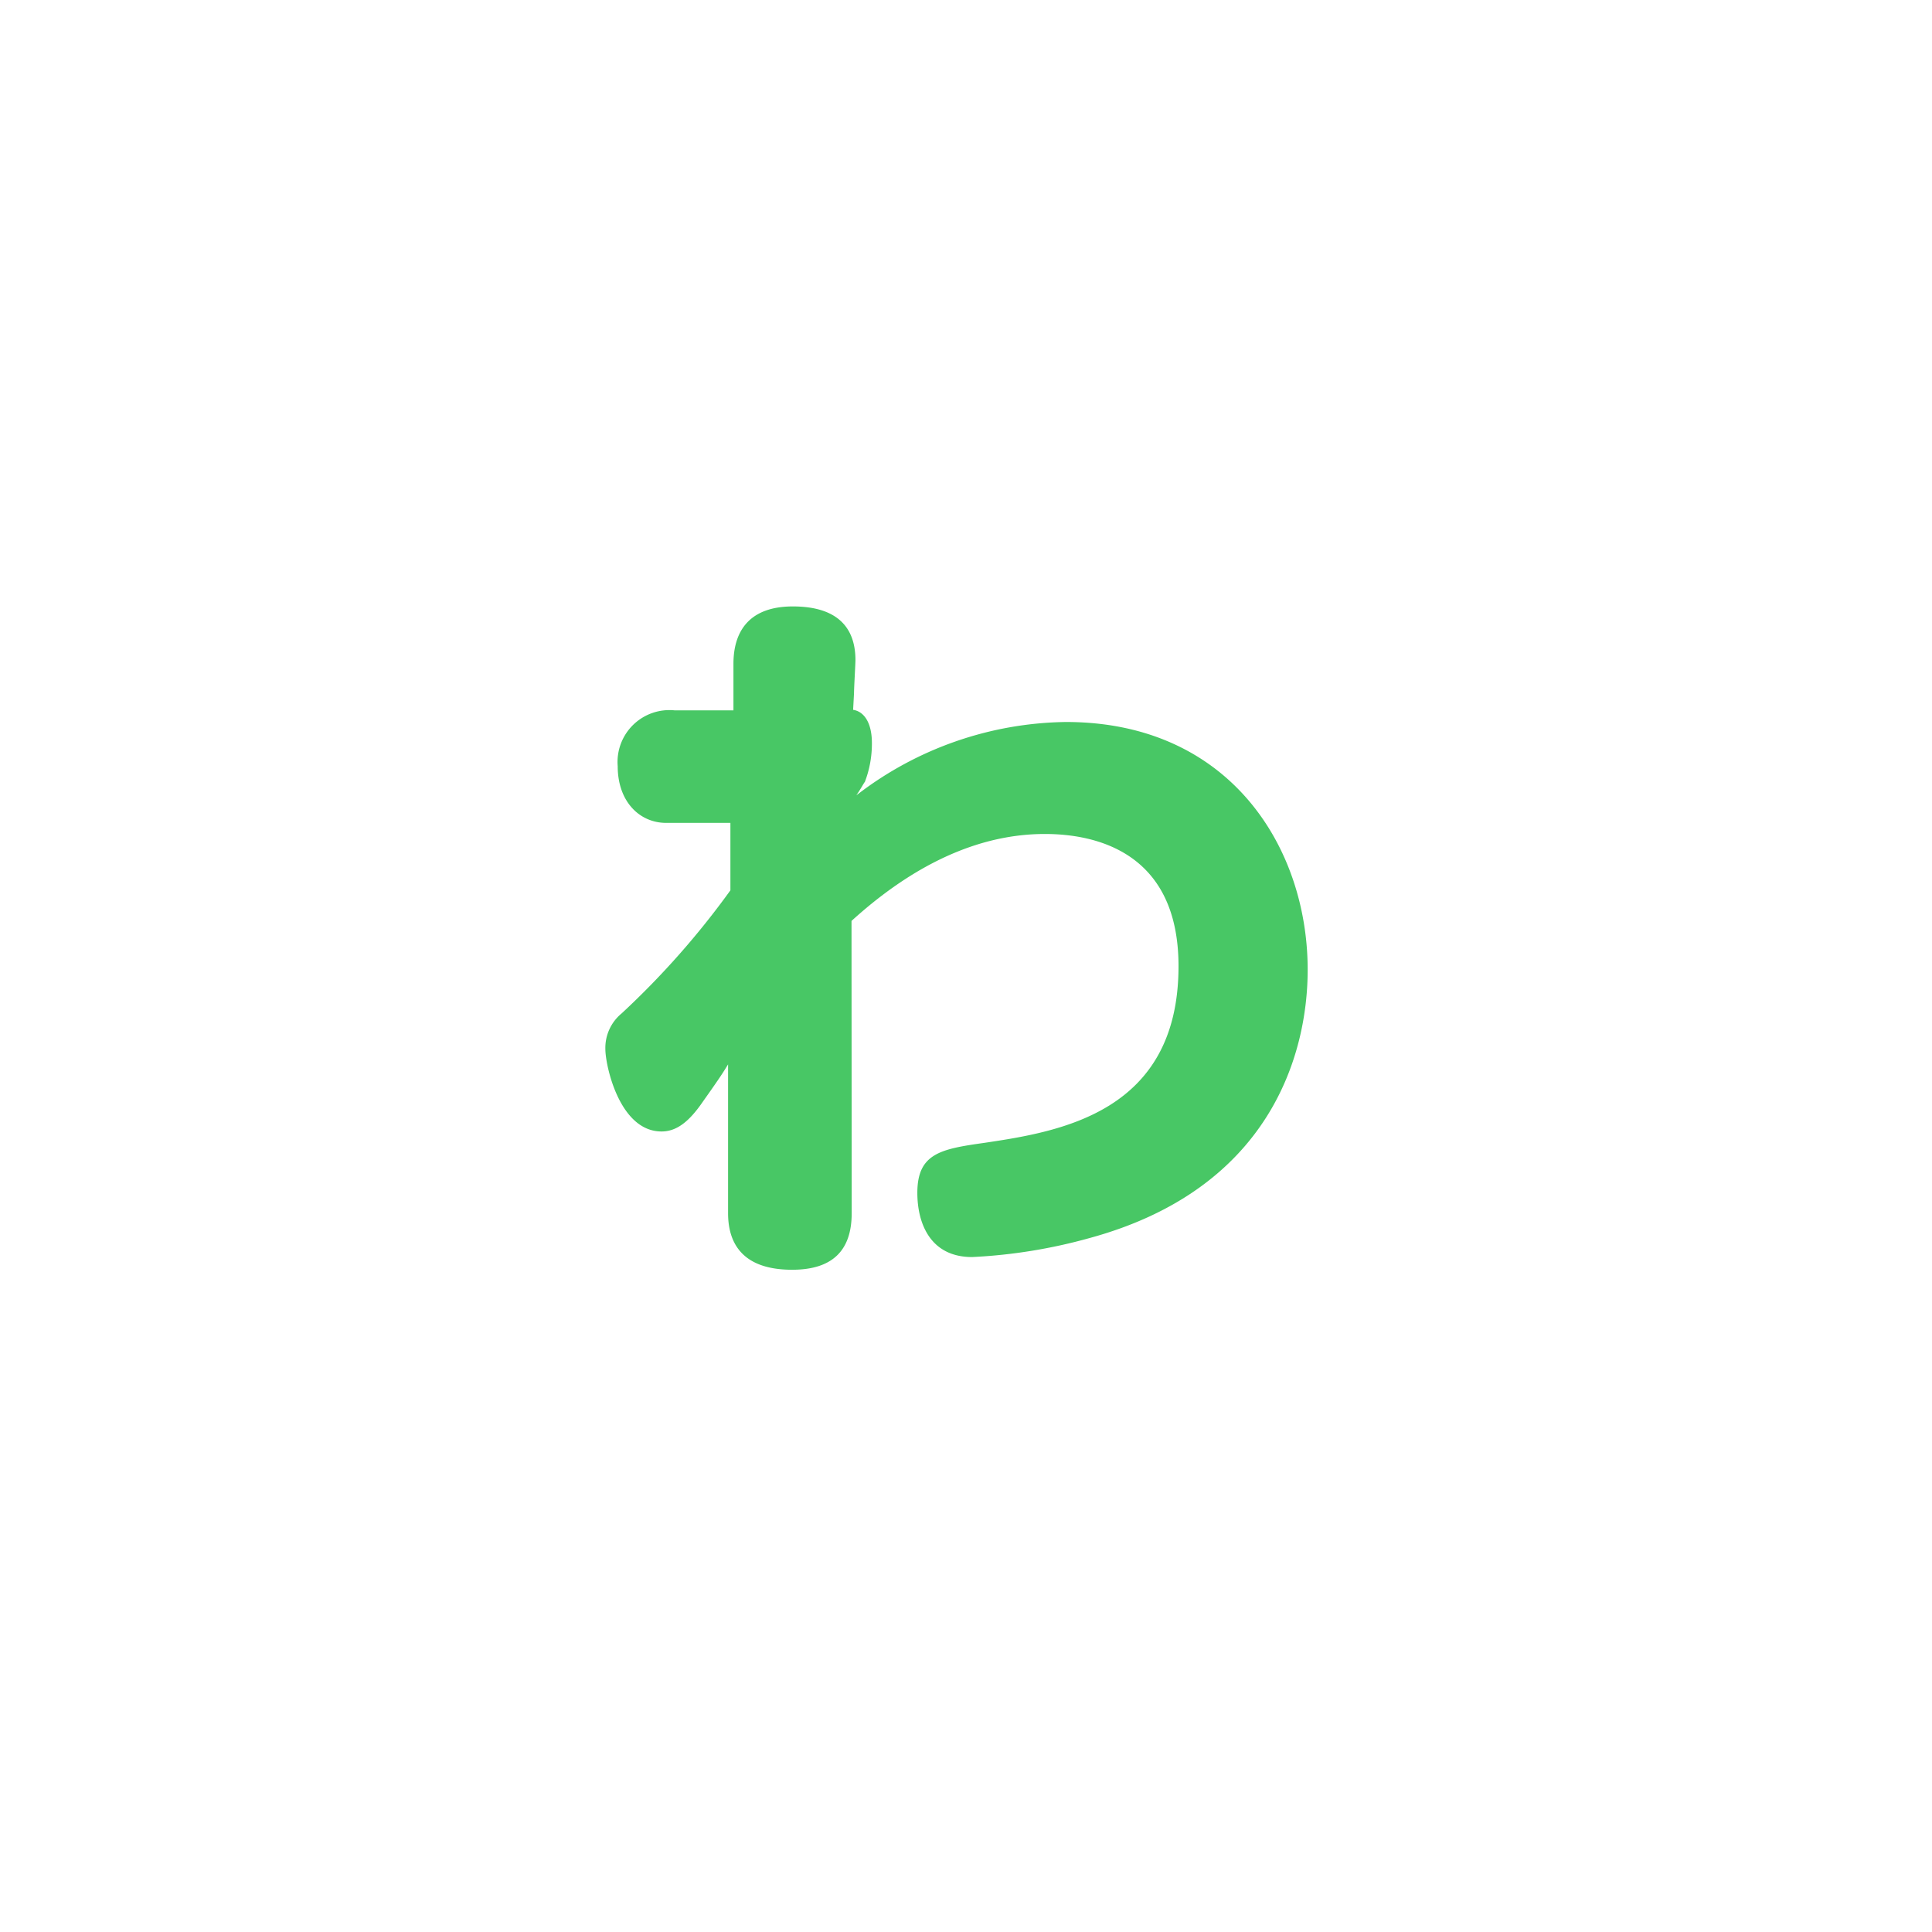 <svg id="レイヤー_1" data-name="レイヤー 1" xmlns="http://www.w3.org/2000/svg" width="108" height="108" viewBox="0 0 108 108">
  <defs>
    <style>
      .cls-1 {
        fill: #48c765;
      }
    </style>
  </defs>
  <title>gyo_kana_wa</title>
  <path class="cls-1" d="M47.61,67.82c0,2.11-1.1,3.16-3.33,3.16-3,0-3.58-1.73-3.58-3.16l0-8.32c-.26.42-.35.59-1.4,2.07-.78,1.14-1.48,1.68-2.32,1.68-2.36,0-3.14-3.71-3.14-4.6a2.5,2.5,0,0,1,.91-2,46.32,46.32,0,0,0,6.08-6.88V46H37.24c-1.48,0-2.71-1.18-2.71-3.17a2.9,2.9,0,0,1,3.19-3.12H41V37.11c0-1.86.92-3.21,3.32-3.21s3.5,1.1,3.5,3c0,.21-.08,1.56-.08,1.85l-.05.93c.61.09,1.05.72,1.05,1.86a6,6,0,0,1-.39,2.16c-.09.12-.22.38-.48.76a19.54,19.54,0,0,1,11.72-4.1c9.14,0,13.51,7,13.51,13.85,0,4.73-2.1,12.25-12.2,15a29.64,29.64,0,0,1-6.56,1.06c-2.32,0-3.06-1.86-3.06-3.59,0-2.2,1.31-2.45,3.72-2.79,4.24-.63,10.88-1.69,10.88-9.88,0-6.38-4.63-7.39-7.47-7.39s-6.56,1-10.81,4.86Z"/>
</svg>
